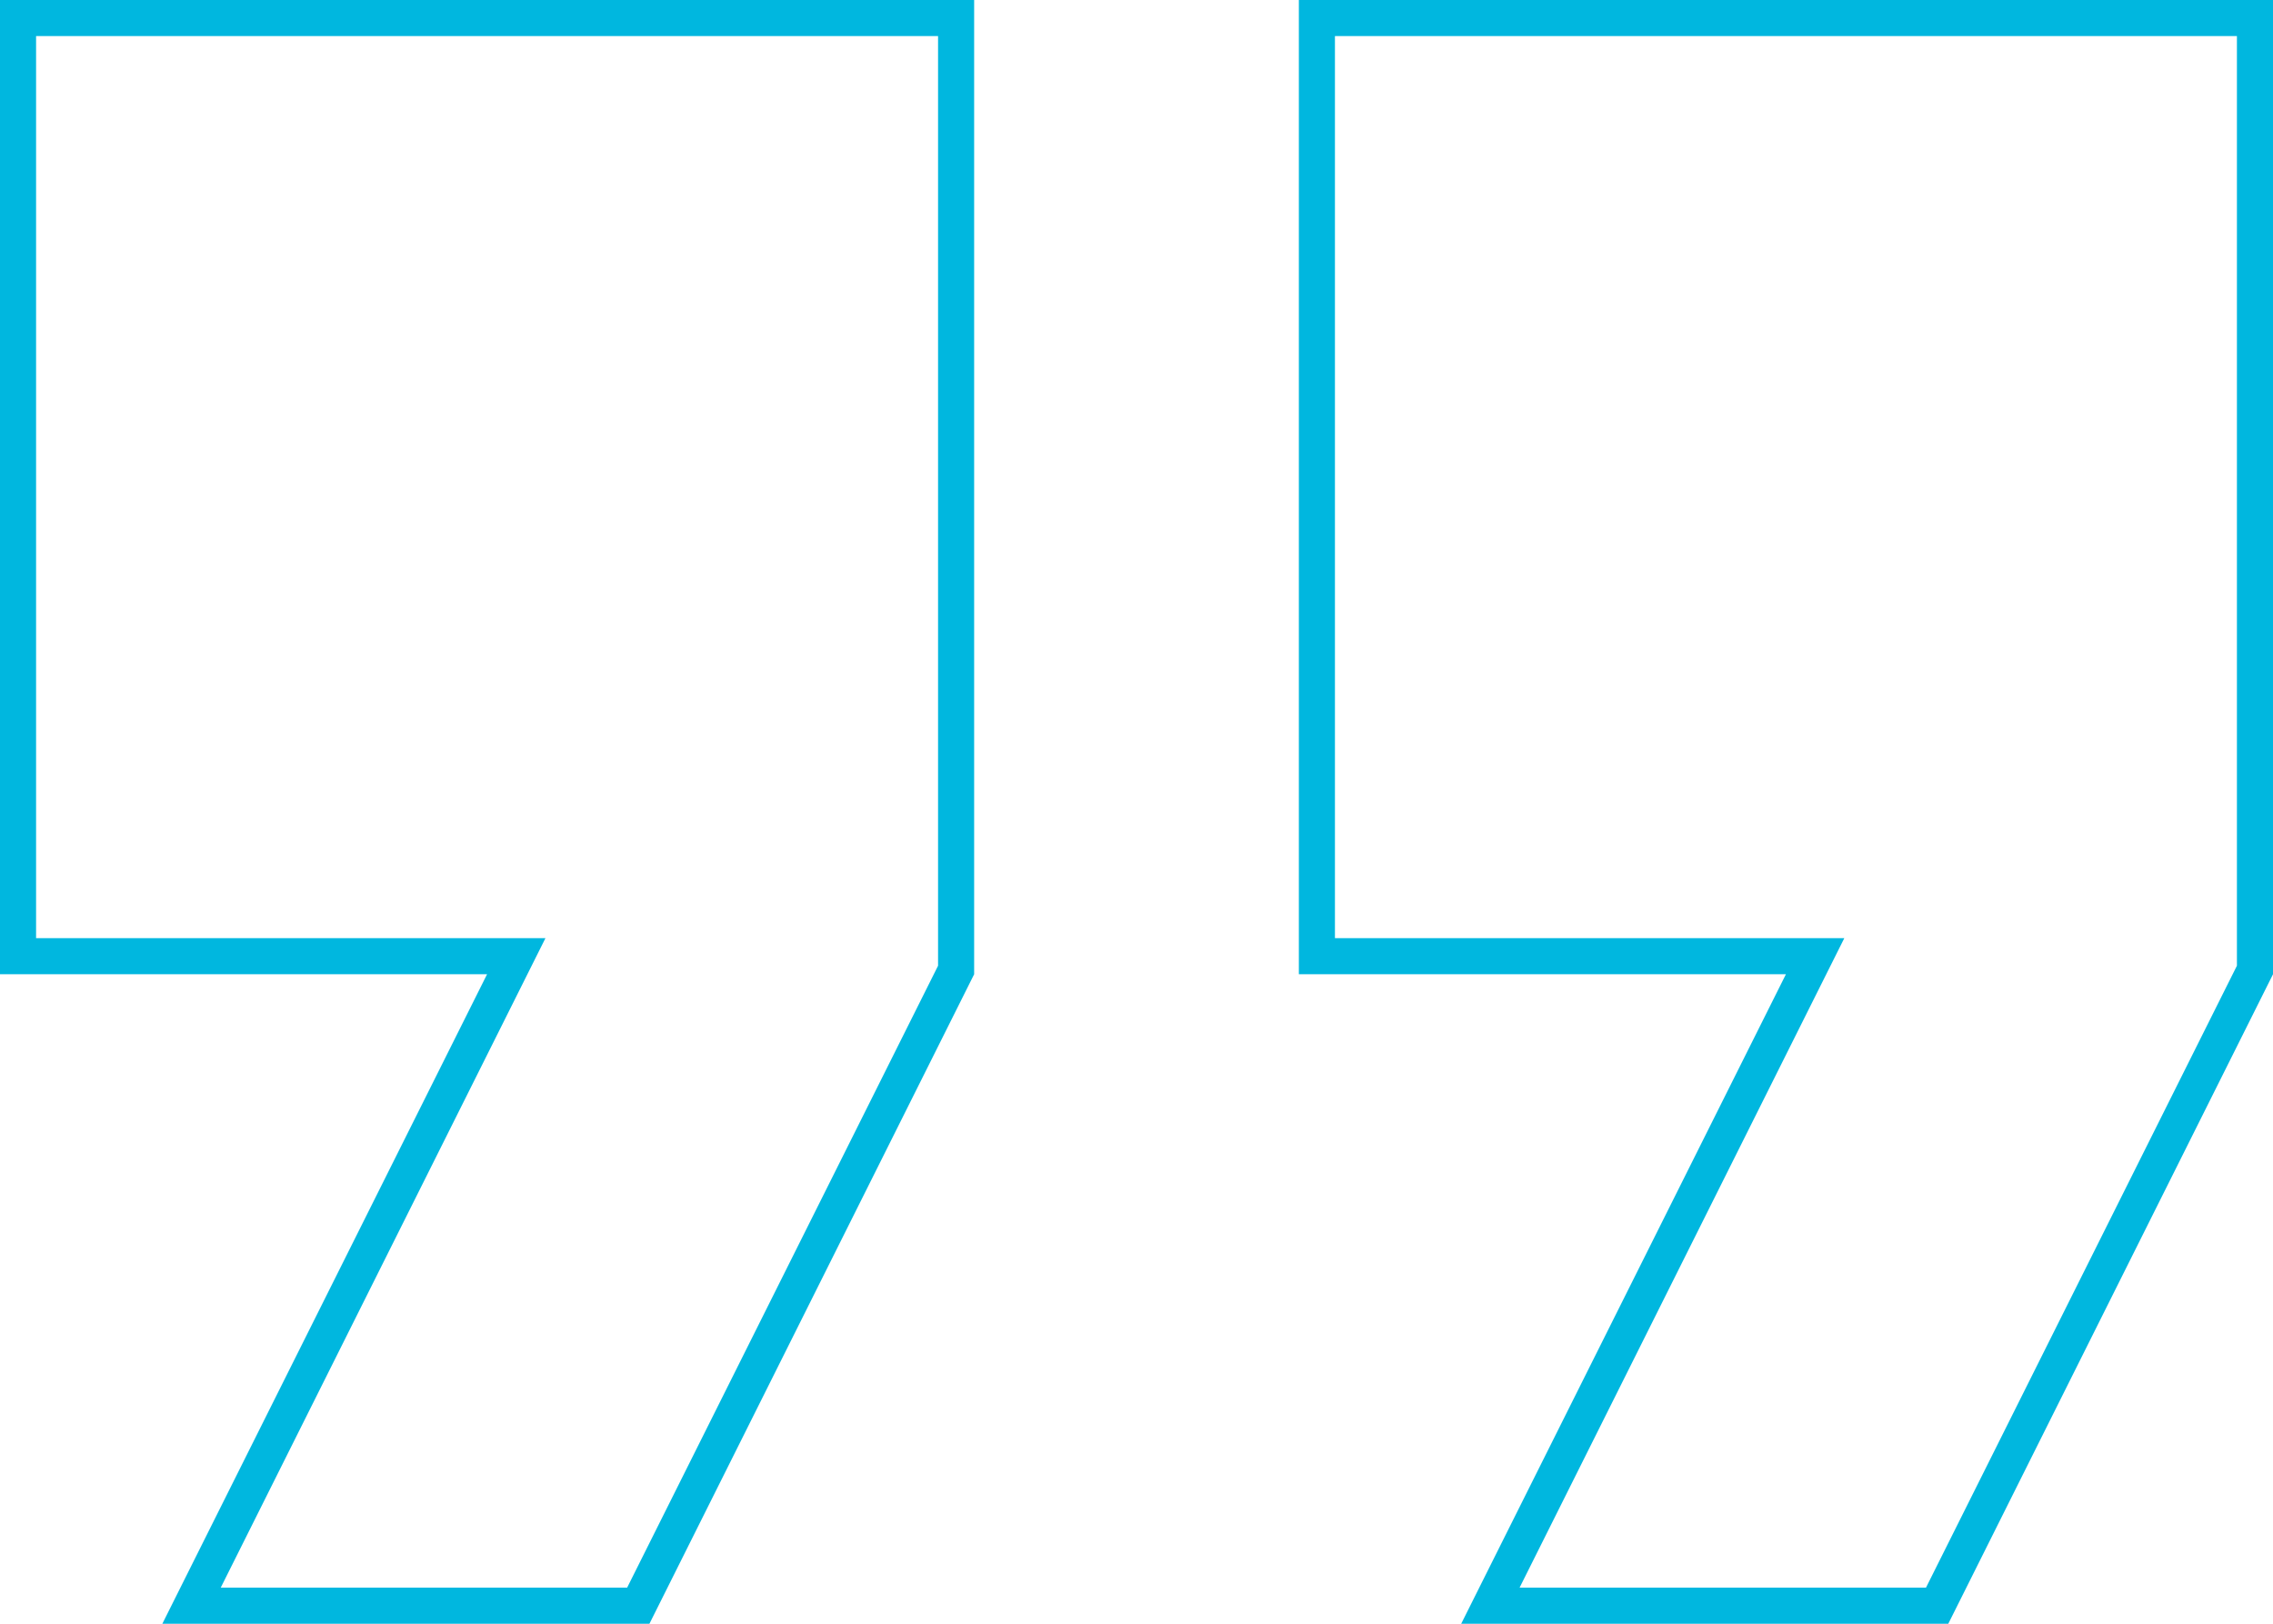 <svg xmlns="http://www.w3.org/2000/svg" width="63" height="45" viewBox="0 0 63 45" fill="none"><path d="M13.5 26.5H0.5V0.5H26.5V26.882L17.691 44.5H5.309L13.947 27.224L14.309 26.5H13.5Z" stroke="#00B7DF"></path><path d="M49.5 26.5H36.5V0.5H62.5V26.882L53.691 44.5H41.309L49.947 27.224L50.309 26.5H49.5Z" stroke="#00B7DF"></path></svg>